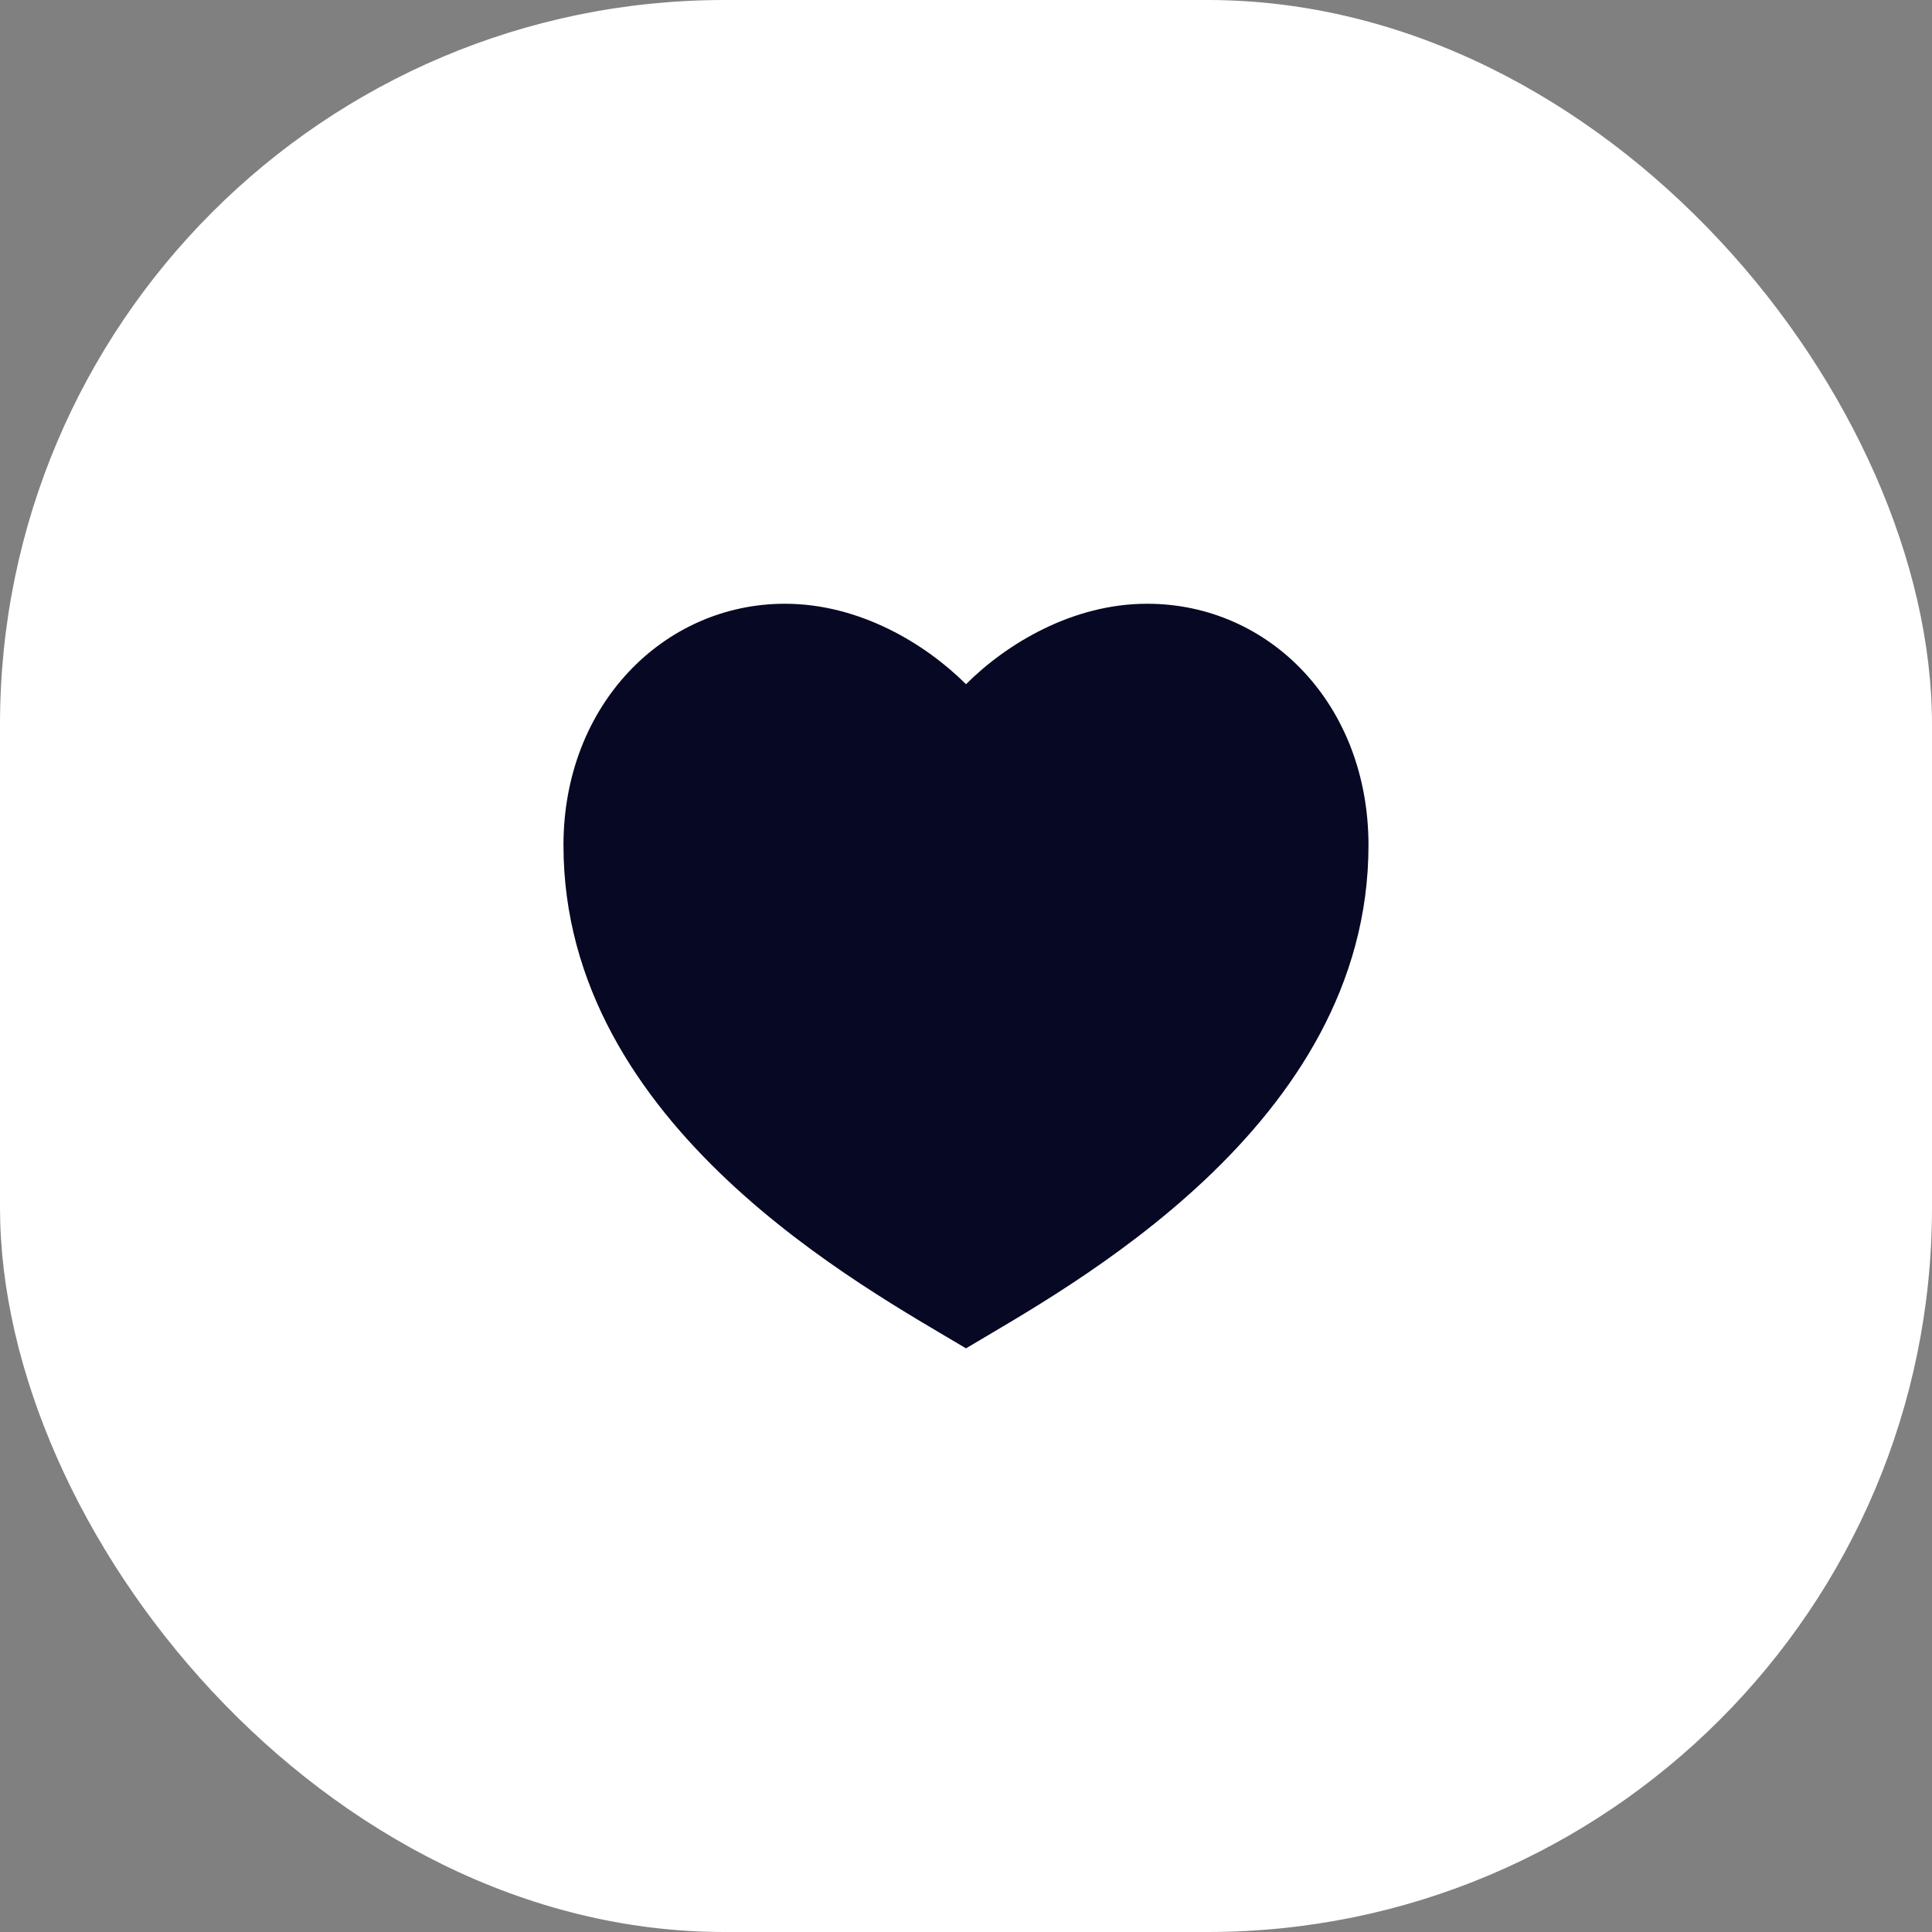 <?xml version="1.0" encoding="UTF-8"?> <svg xmlns="http://www.w3.org/2000/svg" width="40" height="40" viewBox="0 0 40 40" fill="none"><rect x="0" y="0" width="40" height="40" fill="#808080" stroke="none"/><rect width="40" height="40" rx="15" fill="white"></rect><path d="M23.75 12.5C26.281 12.5 28.333 14.583 28.333 17.5C28.333 23.333 22.083 26.666 20 27.916C17.916 26.666 11.666 23.333 11.666 17.5C11.666 14.583 13.75 12.5 16.25 12.5C17.8 12.5 19.166 13.333 20 14.166C20.833 13.333 22.2 12.5 23.75 12.5Z" fill="#070823"></path></svg> 